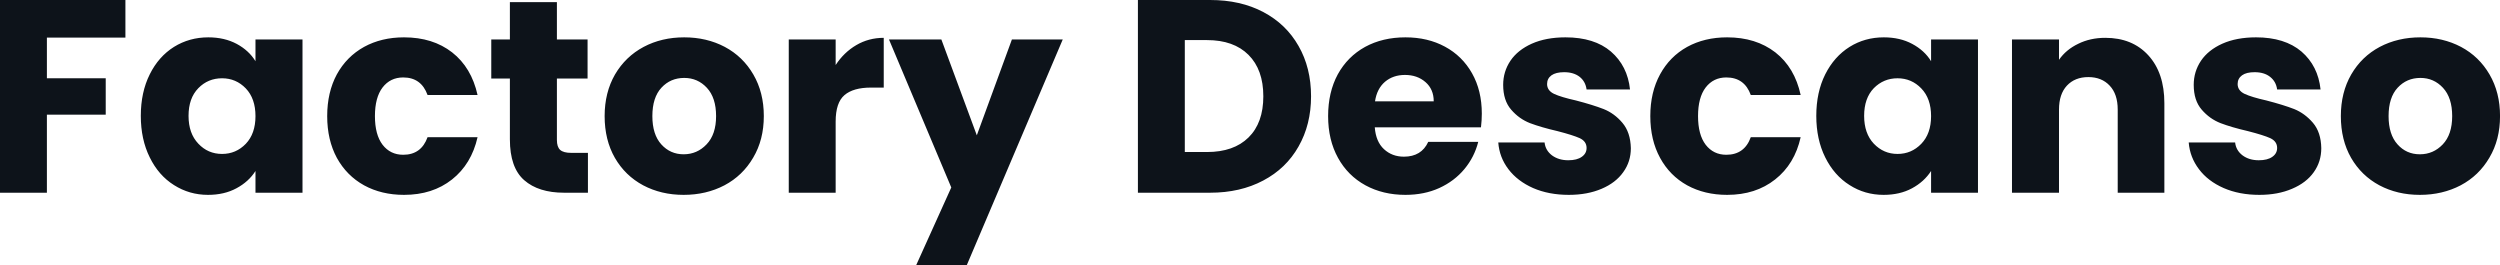 <svg fill="#0D131A" viewBox="0 0 209.507 22.241" height="100%" width="100%" xmlns="http://www.w3.org/2000/svg"><path preserveAspectRatio="none" d="M0 0L10.51 0L10.51 3.15L3.93 3.15L3.93 6.56L8.86 6.56L8.86 9.61L3.93 9.61L3.93 16.15L0 16.15L0 0ZM11.80 9.71Q11.80 7.73 12.55 6.23Q13.29 4.74 14.58 3.93Q15.87 3.13 17.46 3.13L17.46 3.13Q18.81 3.13 19.84 3.68Q20.86 4.23 21.41 5.13L21.41 5.13L21.41 3.31L25.35 3.31L25.35 16.15L21.41 16.15L21.41 14.33Q20.84 15.23 19.81 15.78Q18.79 16.33 17.43 16.33L17.43 16.33Q15.87 16.33 14.58 15.51Q13.29 14.70 12.55 13.19Q11.80 11.68 11.80 9.71L11.80 9.71ZM21.41 9.73Q21.41 8.26 20.60 7.41Q19.78 6.56 18.61 6.56L18.61 6.56Q17.43 6.56 16.62 7.39Q15.80 8.23 15.80 9.71L15.80 9.71Q15.80 11.18 16.62 12.04Q17.43 12.90 18.61 12.90L18.61 12.90Q19.78 12.90 20.60 12.05Q21.41 11.20 21.41 9.73L21.41 9.73ZM27.42 9.73Q27.42 7.73 28.23 6.23Q29.05 4.74 30.51 3.93Q31.97 3.13 33.86 3.13L33.86 3.13Q36.27 3.13 37.89 4.39Q39.51 5.66 40.02 7.96L40.02 7.96L35.83 7.96Q35.30 6.49 33.79 6.49L33.79 6.49Q32.71 6.49 32.06 7.33Q31.42 8.17 31.42 9.73L31.42 9.73Q31.42 11.29 32.06 12.13Q32.71 12.97 33.79 12.97L33.79 12.97Q35.30 12.97 35.83 11.50L35.83 11.50L40.02 11.50Q39.51 13.75 37.88 15.04Q36.25 16.33 33.86 16.33L33.86 16.33Q31.97 16.33 30.51 15.53Q29.05 14.72 28.23 13.23Q27.42 11.73 27.42 9.73L27.42 9.73ZM47.86 12.81L49.27 12.81L49.27 16.15L47.27 16.15Q45.13 16.15 43.93 15.10Q42.73 14.05 42.73 11.68L42.73 11.68L42.73 6.58L41.17 6.58L41.17 3.31L42.73 3.31L42.73 0.18L46.67 0.18L46.67 3.31L49.24 3.31L49.24 6.58L46.67 6.58L46.67 11.73Q46.67 12.31 46.94 12.56Q47.22 12.81 47.86 12.81L47.86 12.81ZM57.29 16.33Q55.41 16.33 53.90 15.53Q52.39 14.72 51.53 13.23Q50.67 11.73 50.67 9.73L50.67 9.73Q50.67 7.75 51.54 6.24Q52.42 4.74 53.94 3.93Q55.45 3.13 57.34 3.13L57.34 3.13Q59.22 3.13 60.74 3.93Q62.26 4.74 63.13 6.24Q64.01 7.75 64.01 9.73L64.01 9.73Q64.01 11.71 63.12 13.21Q62.24 14.72 60.71 15.53Q59.18 16.33 57.29 16.33L57.29 16.33ZM57.29 12.93Q58.42 12.93 59.21 12.10Q60.01 11.27 60.01 9.73L60.01 9.73Q60.01 8.19 59.24 7.36Q58.47 6.53 57.34 6.53L57.34 6.53Q56.19 6.53 55.43 7.35Q54.67 8.17 54.67 9.73L54.67 9.73Q54.67 11.27 55.42 12.10Q56.17 12.93 57.29 12.93L57.29 12.93ZM70.03 5.45Q70.72 4.39 71.76 3.78Q72.80 3.17 74.06 3.17L74.06 3.17L74.06 7.34L72.98 7.34Q71.51 7.34 70.77 7.97Q70.03 8.60 70.03 10.19L70.03 10.19L70.03 16.15L66.10 16.15L66.10 3.31L70.03 3.31L70.03 5.45ZM84.80 3.31L89.06 3.31L81.01 22.24L76.77 22.24L79.72 15.71L74.50 3.31L78.89 3.31L81.86 11.34L84.80 3.31ZM101.41 0Q103.96 0 105.87 1.01Q107.78 2.02 108.82 3.85Q109.87 5.68 109.87 8.07L109.87 8.07Q109.87 10.44 108.82 12.28Q107.78 14.12 105.86 15.13Q103.94 16.15 101.41 16.15L101.41 16.15L95.36 16.15L95.36 0L101.41 0ZM101.15 12.74Q103.39 12.74 104.63 11.52Q105.87 10.30 105.87 8.07L105.87 8.07Q105.87 5.84 104.63 4.60Q103.39 3.36 101.15 3.36L101.15 3.36L99.29 3.36L99.29 12.74L101.15 12.74ZM124.18 9.52Q124.18 10.07 124.11 10.67L124.11 10.67L115.21 10.67Q115.30 11.87 115.98 12.50Q116.66 13.13 117.65 13.13L117.65 13.13Q119.12 13.13 119.69 11.89L119.69 11.89L123.88 11.89Q123.56 13.16 122.72 14.17Q121.88 15.18 120.61 15.76Q119.35 16.33 117.78 16.33L117.78 16.33Q115.90 16.33 114.43 15.53Q112.95 14.72 112.13 13.23Q111.30 11.73 111.30 9.73L111.30 9.73Q111.30 7.73 112.11 6.23Q112.93 4.74 114.40 3.93Q115.87 3.13 117.78 3.13L117.78 3.13Q119.65 3.13 121.09 3.91Q122.54 4.69 123.36 6.14Q124.18 7.59 124.18 9.52L124.18 9.52ZM115.23 8.49L120.15 8.49Q120.15 7.48 119.46 6.88Q118.77 6.28 117.74 6.28L117.74 6.28Q116.75 6.28 116.07 6.85Q115.39 7.43 115.23 8.49L115.23 8.49ZM131.47 16.33Q129.79 16.33 128.48 15.76Q127.17 15.18 126.41 14.18Q125.65 13.18 125.56 11.94L125.56 11.94L129.44 11.94Q129.51 12.60 130.06 13.02Q130.62 13.43 131.42 13.43L131.42 13.43Q132.16 13.43 132.56 13.14Q132.96 12.86 132.96 12.40L132.96 12.40Q132.96 11.85 132.39 11.58Q131.81 11.32 130.53 10.99L130.53 10.99Q129.15 10.67 128.22 10.32Q127.30 9.96 126.64 9.19Q125.97 8.42 125.97 7.11L125.97 7.11Q125.97 6.00 126.58 5.09Q127.19 4.19 128.37 3.66Q129.56 3.13 131.19 3.13L131.19 3.13Q133.61 3.13 135.00 4.32Q136.39 5.52 136.60 7.50L136.60 7.50L132.96 7.50Q132.87 6.83 132.38 6.44Q131.88 6.05 131.08 6.05L131.08 6.05Q130.39 6.05 130.02 6.31Q129.65 6.58 129.65 7.04L129.65 7.04Q129.65 7.59 130.24 7.87Q130.82 8.14 132.07 8.42L132.07 8.42Q133.49 8.79 134.39 9.14Q135.29 9.50 135.96 10.29Q136.64 11.09 136.67 12.42L136.67 12.42Q136.67 13.55 136.03 14.43Q135.40 15.32 134.22 15.82Q133.03 16.33 131.47 16.33L131.47 16.33ZM138.30 9.73Q138.30 7.73 139.12 6.23Q139.93 4.74 141.39 3.93Q142.85 3.13 144.74 3.13L144.74 3.13Q147.15 3.13 148.78 4.39Q150.40 5.66 150.90 7.96L150.90 7.96L146.72 7.96Q146.19 6.49 144.67 6.49L144.67 6.49Q143.59 6.49 142.94 7.33Q142.30 8.17 142.30 9.73L142.30 9.73Q142.30 11.29 142.94 12.13Q143.59 12.97 144.67 12.97L144.67 12.97Q146.19 12.97 146.72 11.50L146.72 11.50L150.90 11.50Q150.40 13.75 148.76 15.04Q147.13 16.33 144.74 16.33L144.74 16.33Q142.85 16.33 141.39 15.53Q139.93 14.72 139.12 13.23Q138.30 11.73 138.30 9.73L138.30 9.73ZM152.21 9.71Q152.21 7.73 152.96 6.23Q153.71 4.74 155.00 3.93Q156.28 3.13 157.87 3.13L157.87 3.13Q159.23 3.13 160.25 3.68Q161.28 4.23 161.83 5.13L161.83 5.13L161.83 3.31L165.76 3.31L165.76 16.15L161.83 16.15L161.83 14.33Q161.25 15.23 160.23 15.78Q159.21 16.33 157.85 16.33L157.85 16.33Q156.28 16.33 155.00 15.51Q153.71 14.70 152.96 13.19Q152.21 11.68 152.21 9.71L152.21 9.71ZM161.83 9.73Q161.83 8.26 161.01 7.41Q160.19 6.56 159.02 6.56L159.02 6.56Q157.85 6.56 157.03 7.39Q156.22 8.23 156.22 9.71L156.22 9.71Q156.22 11.18 157.03 12.04Q157.85 12.90 159.02 12.90L159.02 12.90Q160.19 12.90 161.01 12.05Q161.83 11.20 161.83 9.73L161.83 9.73ZM176.43 3.17Q178.69 3.17 180.03 4.63Q181.38 6.10 181.38 8.65L181.38 8.65L181.38 16.15L177.47 16.15L177.47 9.18Q177.47 7.89 176.80 7.18Q176.13 6.46 175.01 6.46L175.01 6.46Q173.88 6.46 173.21 7.18Q172.55 7.89 172.55 9.18L172.55 9.18L172.55 16.15L168.61 16.15L168.61 3.31L172.55 3.31L172.55 5.01Q173.14 4.16 174.16 3.67Q175.17 3.17 176.43 3.17L176.43 3.17ZM189.34 16.33Q187.66 16.33 186.35 15.76Q185.03 15.18 184.28 14.18Q183.52 13.18 183.42 11.94L183.42 11.94L187.31 11.94Q187.38 12.60 187.93 13.02Q188.48 13.43 189.29 13.43L189.29 13.43Q190.03 13.43 190.43 13.14Q190.83 12.86 190.83 12.40L190.83 12.40Q190.83 11.85 190.26 11.58Q189.68 11.32 188.39 10.99L188.39 10.99Q187.01 10.67 186.09 10.32Q185.17 9.96 184.51 9.19Q183.84 8.42 183.84 7.11L183.84 7.11Q183.84 6.00 184.45 5.09Q185.06 4.19 186.24 3.66Q187.43 3.13 189.06 3.13L189.06 3.13Q191.47 3.13 192.87 4.32Q194.26 5.52 194.47 7.50L194.47 7.50L190.83 7.50Q190.74 6.83 190.24 6.44Q189.75 6.05 188.94 6.05L188.94 6.05Q188.25 6.05 187.89 6.31Q187.52 6.58 187.52 7.04L187.52 7.04Q187.52 7.59 188.11 7.87Q188.69 8.14 189.93 8.42L189.93 8.42Q191.36 8.79 192.26 9.14Q193.15 9.50 193.83 10.29Q194.51 11.09 194.53 12.42L194.53 12.42Q194.53 13.55 193.90 14.43Q193.27 15.32 192.08 15.82Q190.90 16.33 189.34 16.33L189.34 16.33ZM202.79 16.33Q200.91 16.33 199.40 15.53Q197.89 14.72 197.03 13.23Q196.17 11.73 196.17 9.73L196.17 9.73Q196.17 7.75 197.04 6.24Q197.91 4.74 199.43 3.93Q200.95 3.13 202.84 3.13L202.84 3.13Q204.72 3.13 206.24 3.93Q207.76 4.74 208.63 6.24Q209.51 7.75 209.51 9.73L209.51 9.73Q209.51 11.71 208.62 13.21Q207.74 14.72 206.21 15.53Q204.68 16.33 202.79 16.33L202.79 16.33ZM202.79 12.93Q203.92 12.93 204.71 12.10Q205.50 11.27 205.50 9.73L205.50 9.73Q205.50 8.19 204.73 7.36Q203.96 6.53 202.84 6.53L202.84 6.53Q201.69 6.53 200.93 7.35Q200.17 8.17 200.17 9.73L200.17 9.73Q200.17 11.27 200.92 12.10Q201.66 12.93 202.79 12.93L202.79 12.93Z"></path></svg>